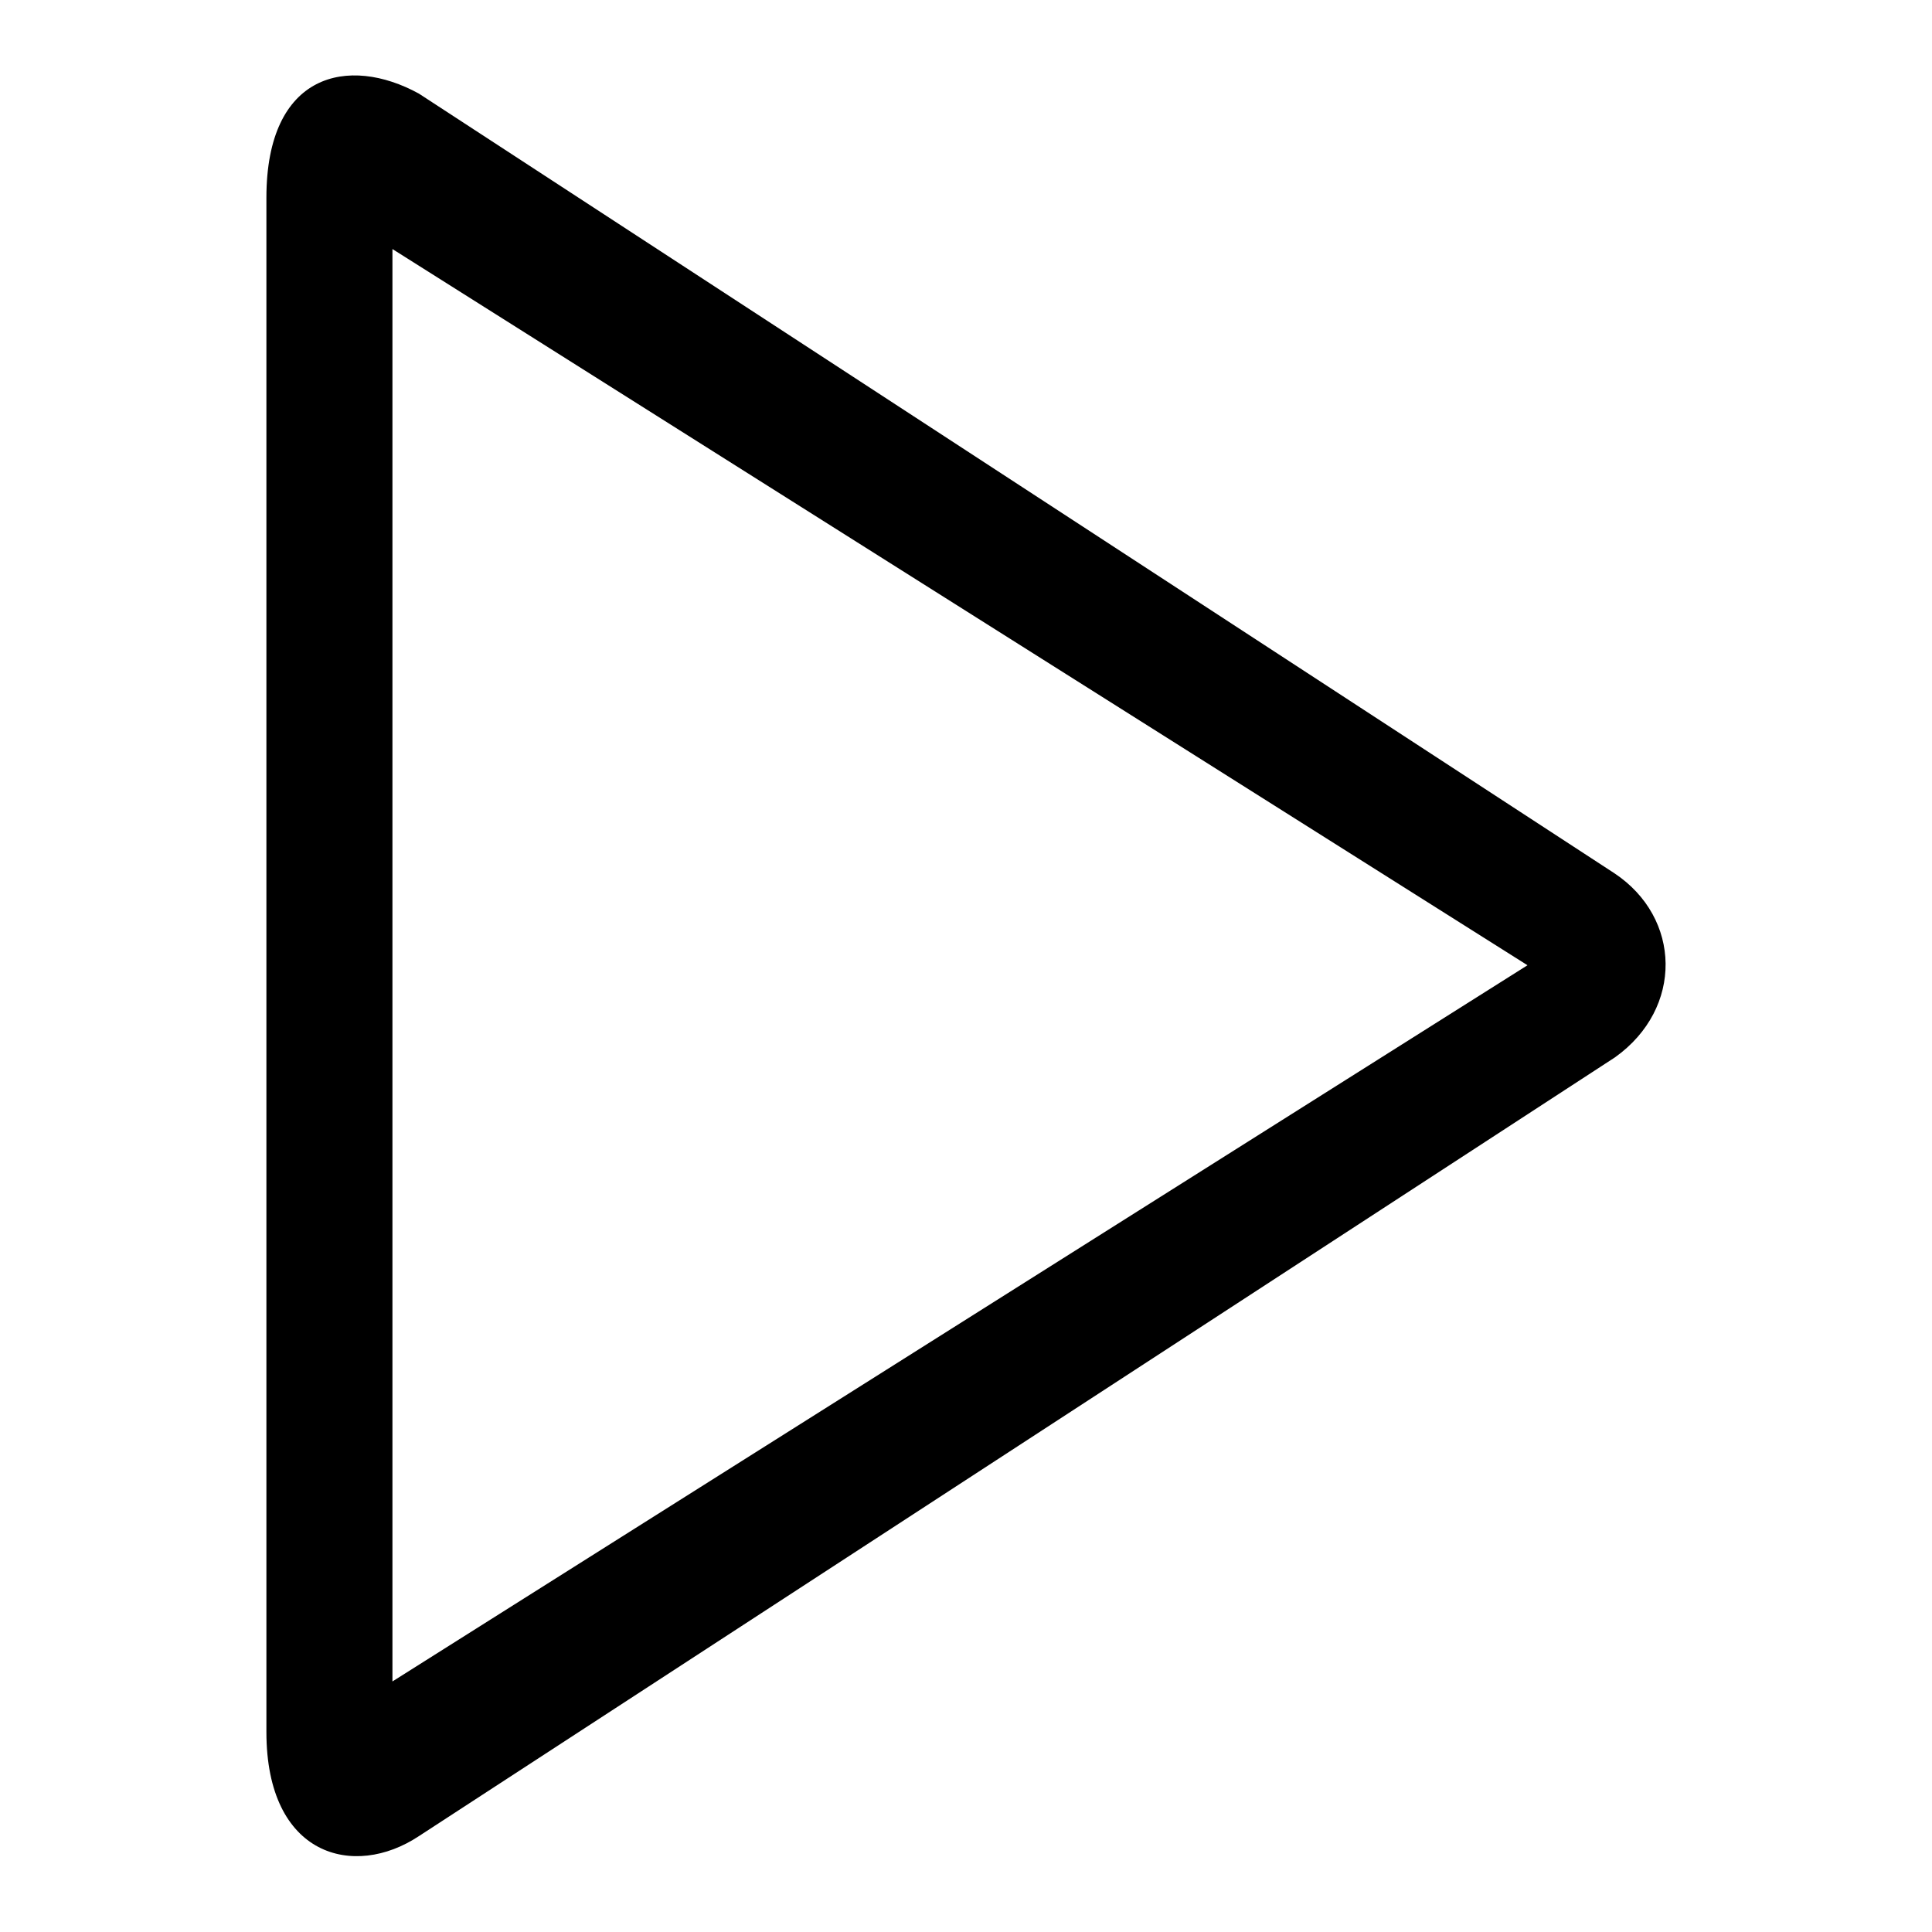 <?xml version="1.0" encoding="utf-8"?>
<!-- Svg Vector Icons : http://www.onlinewebfonts.com/icon -->
<!DOCTYPE svg PUBLIC "-//W3C//DTD SVG 1.1//EN" "http://www.w3.org/Graphics/SVG/1.1/DTD/svg11.dtd">
<svg version="1.1" xmlns="http://www.w3.org/2000/svg" xmlns:xlink="http://www.w3.org/1999/xlink" x="0px" y="0px" viewBox="0 0 256 256" enable-background="new 0 0 256 256" xml:space="preserve">
<g><g><path fill="#000000" d="M213.9,115.7L55.5,12.4c-9.3-5.1-20.2-2.8-20.2,13.8v203.3c0,16.5,11.6,19.5,20.2,13.8l158.5-103.2C223.1,133.6,222.8,121.6,213.9,115.7z M52,222.8c0-4,0-174.6,0-189.8l150.4,94.9L52,222.8z"/></g></g>
</svg>